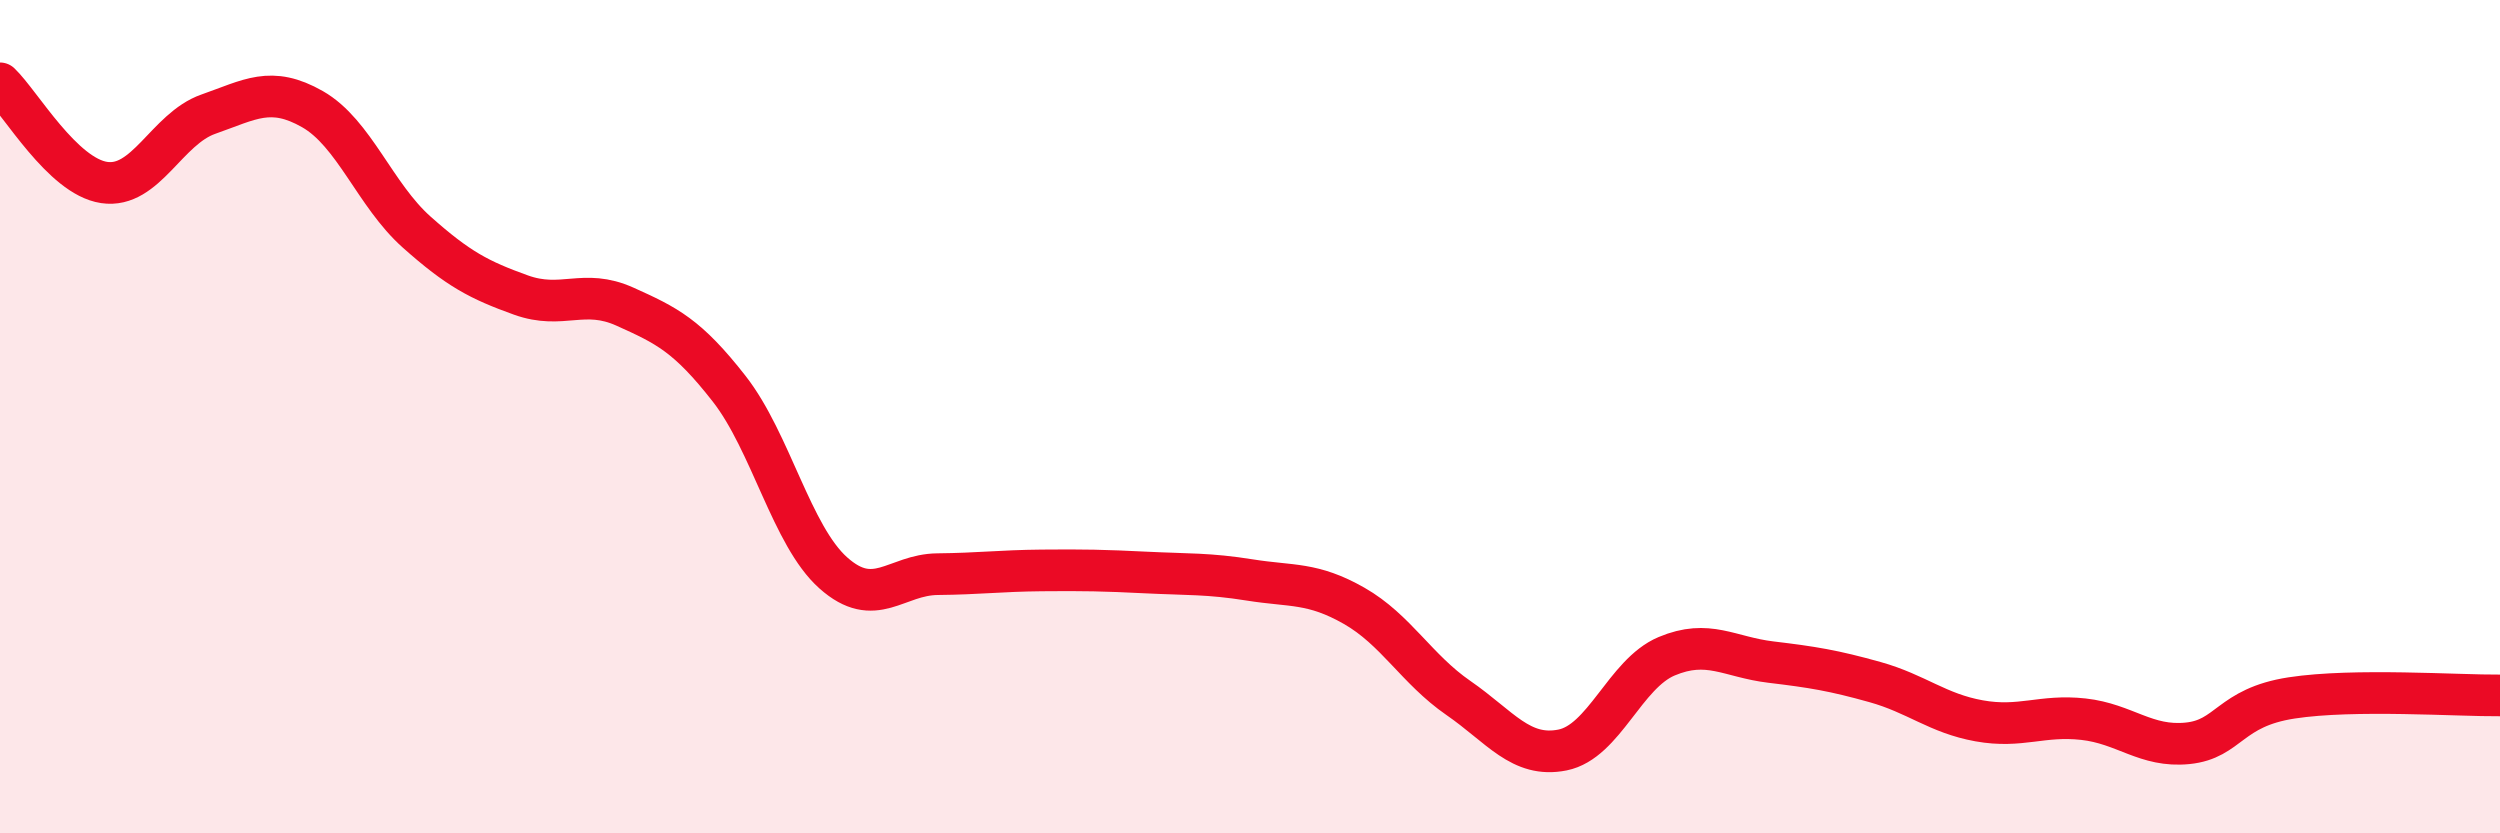 
    <svg width="60" height="20" viewBox="0 0 60 20" xmlns="http://www.w3.org/2000/svg">
      <path
        d="M 0,2 C 0.5,2.48 1.5,4.23 2.5,4.38 C 3.5,4.53 4,3.09 5,2.74 C 6,2.39 6.5,2.05 7.5,2.62 C 8.5,3.19 9,4.68 10,5.57 C 11,6.46 11.5,6.72 12.5,7.08 C 13.5,7.44 14,6.91 15,7.36 C 16,7.81 16.5,8.05 17.5,9.33 C 18.5,10.61 19,12.86 20,13.75 C 21,14.64 21.5,13.79 22.5,13.78 C 23.5,13.77 24,13.7 25,13.69 C 26,13.68 26.5,13.69 27.5,13.74 C 28.5,13.79 29,13.76 30,13.92 C 31,14.08 31.5,13.97 32.5,14.54 C 33.5,15.11 34,16.06 35,16.75 C 36,17.44 36.5,18.2 37.5,18 C 38.5,17.8 39,16.17 40,15.75 C 41,15.33 41.5,15.77 42.5,15.89 C 43.5,16.01 44,16.09 45,16.37 C 46,16.65 46.5,17.12 47.5,17.3 C 48.5,17.48 49,17.15 50,17.26 C 51,17.37 51.5,17.94 52.5,17.84 C 53.5,17.74 53.5,16.98 55,16.75 C 56.5,16.52 59,16.7 60,16.69L60 20L0 20Z"
        fill="#EB0A25"
        opacity="0.1"
        stroke-linecap="round"
        stroke-linejoin="round"
      />
      <path
        d="M 0,2 C 0.5,2.48 1.5,4.23 2.5,4.38 C 3.5,4.53 4,3.09 5,2.74 C 6,2.39 6.5,2.05 7.5,2.62 C 8.5,3.19 9,4.68 10,5.57 C 11,6.46 11.5,6.72 12.5,7.08 C 13.5,7.44 14,6.91 15,7.36 C 16,7.81 16.5,8.05 17.5,9.33 C 18.5,10.61 19,12.86 20,13.75 C 21,14.64 21.5,13.79 22.5,13.78 C 23.5,13.77 24,13.7 25,13.69 C 26,13.68 26.5,13.69 27.5,13.74 C 28.5,13.79 29,13.76 30,13.92 C 31,14.08 31.5,13.97 32.5,14.54 C 33.5,15.11 34,16.06 35,16.75 C 36,17.44 36.5,18.2 37.5,18 C 38.5,17.8 39,16.17 40,15.75 C 41,15.33 41.5,15.77 42.5,15.89 C 43.5,16.01 44,16.09 45,16.37 C 46,16.65 46.5,17.12 47.5,17.3 C 48.5,17.48 49,17.15 50,17.26 C 51,17.37 51.5,17.94 52.5,17.84 C 53.5,17.74 53.5,16.98 55,16.75 C 56.5,16.52 59,16.7 60,16.69"
        stroke="#EB0A25"
        stroke-width="1"
        fill="none"
        stroke-linecap="round"
        stroke-linejoin="round"
      />
    </svg>
  